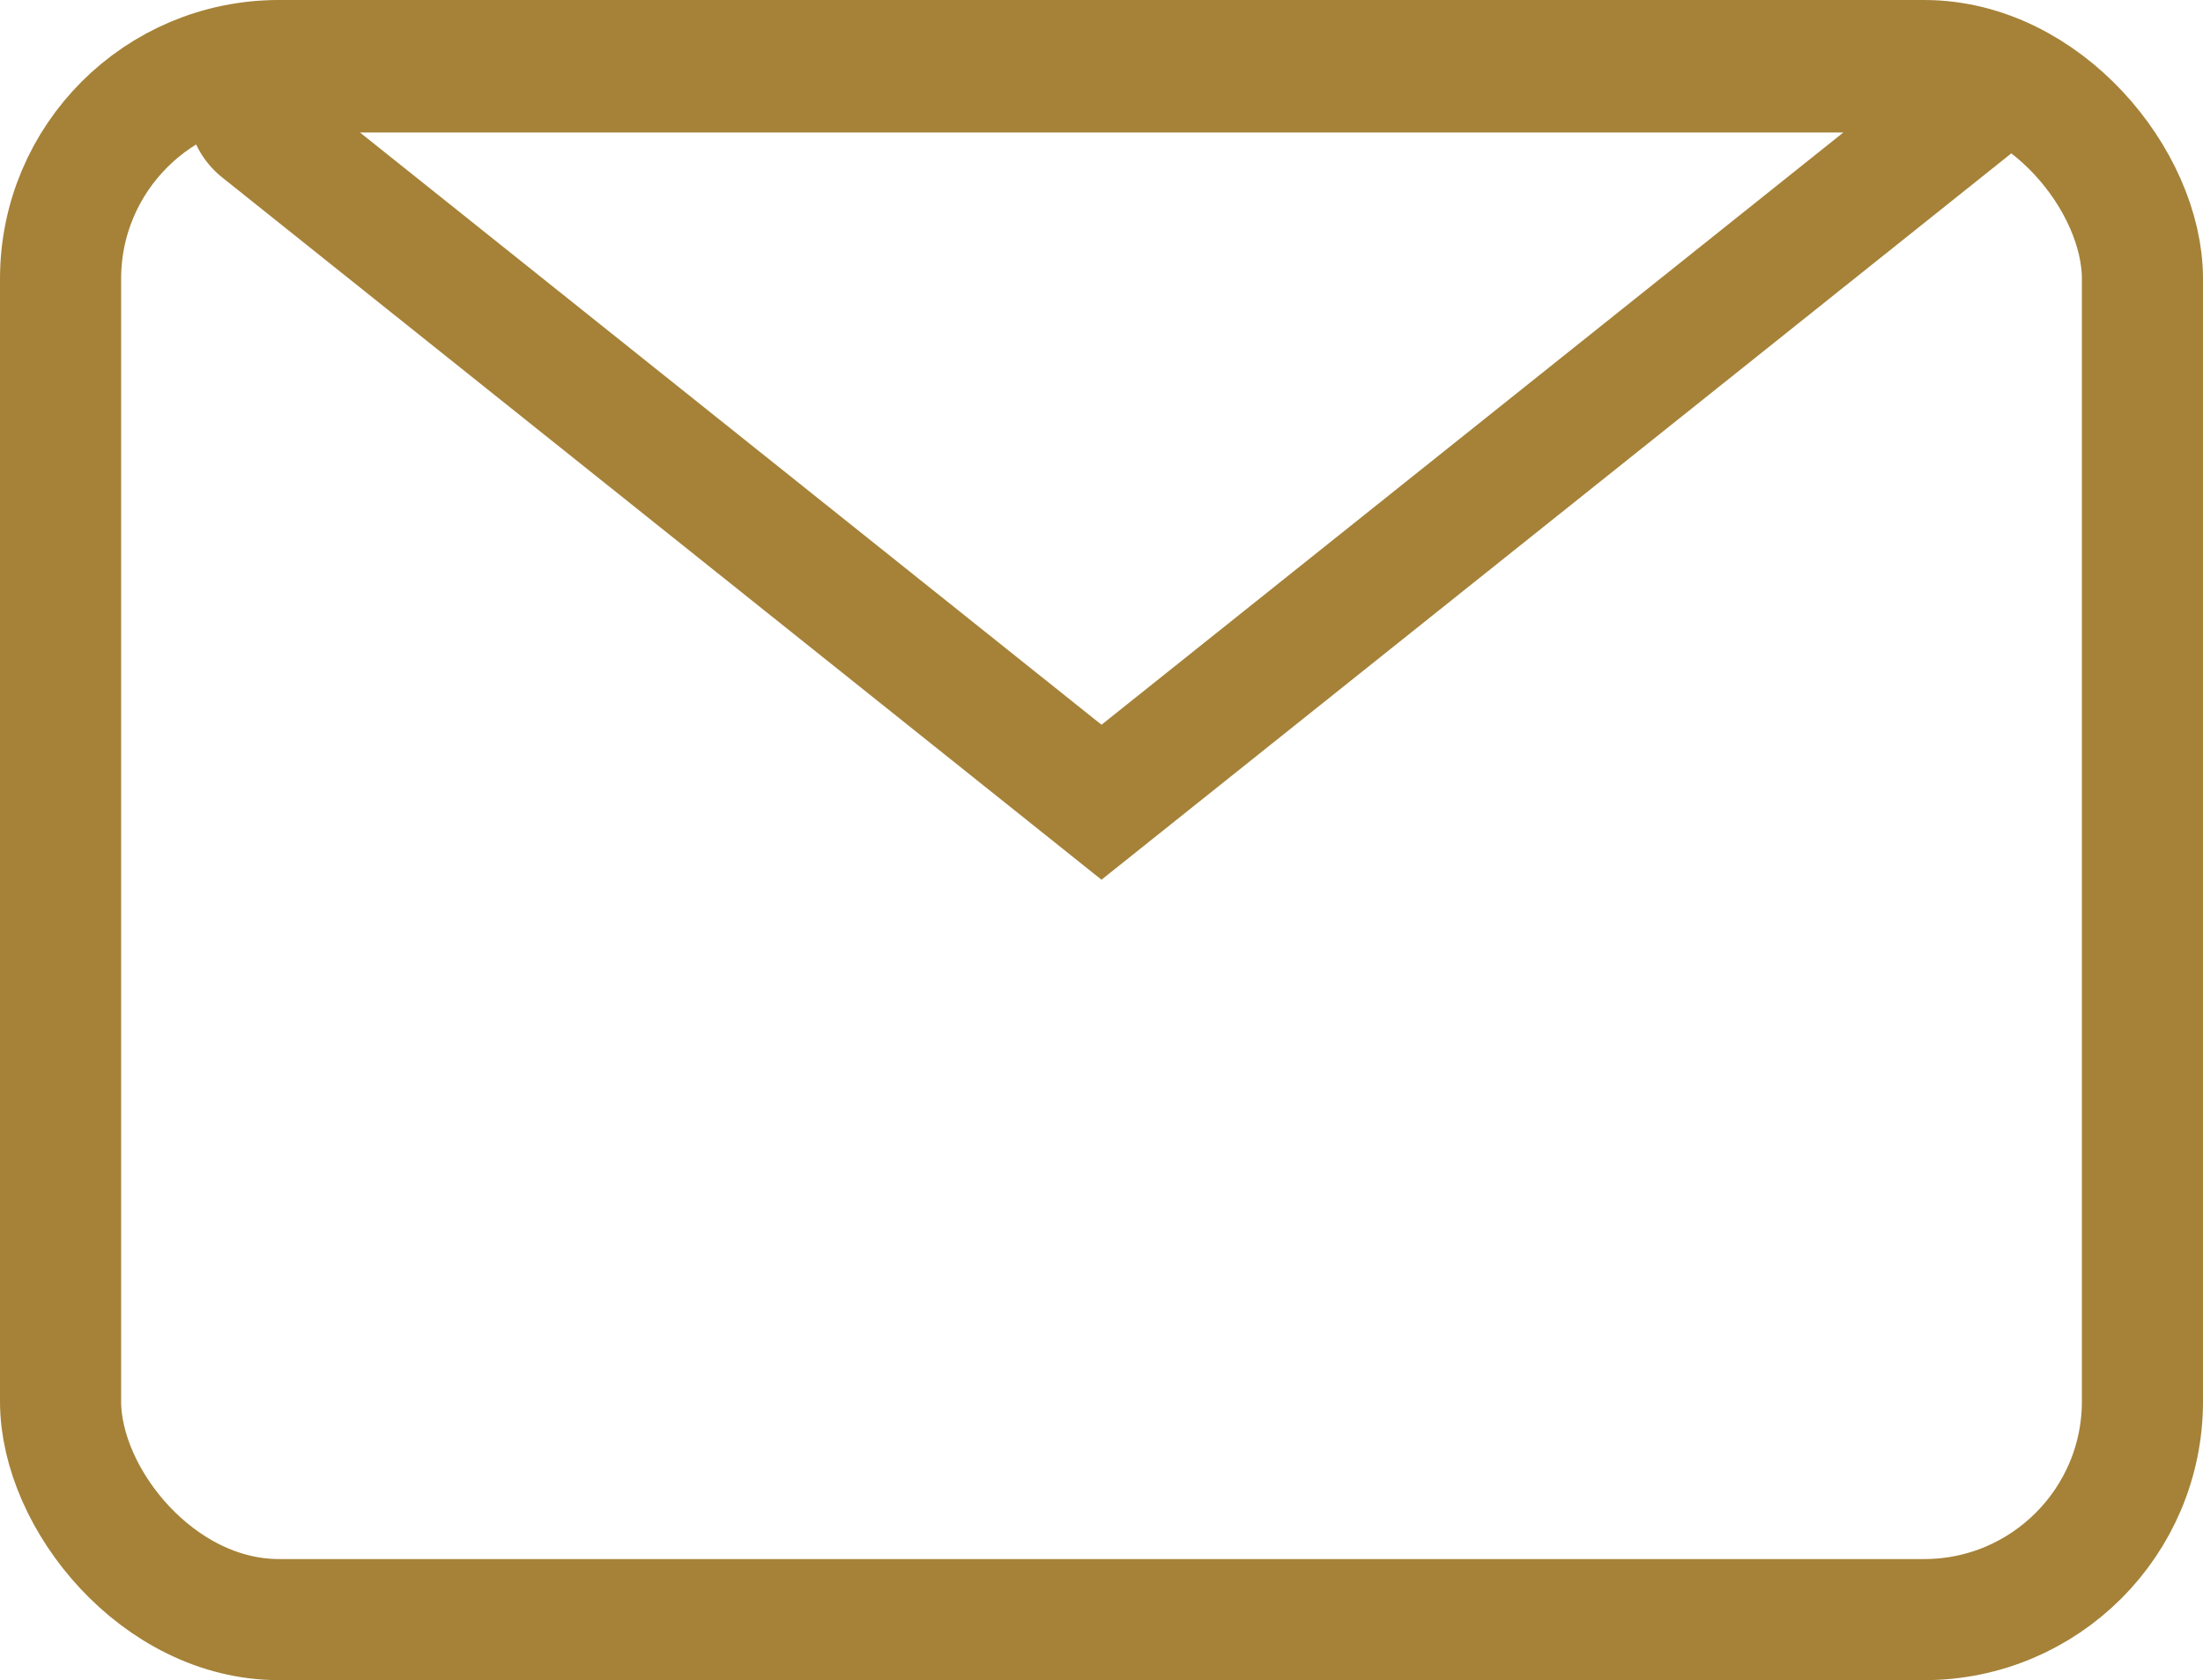<?xml version="1.0"?>
<svg xmlns="http://www.w3.org/2000/svg" width="18.188" height="13.875" viewBox="0 0 18.188 13.875">
  <g id="Group_65" transform="translate(-160.431 -35.547)">
    <rect id="Rectangle_78" width="17.188" height="12.875" rx="1.802" transform="translate(160.931 36.047)" fill="none" stroke="#a58238" stroke-width="1"/>
    <path id="Path_70" d="M169.525,42.172l-6.947-5.55a.27.27,0,0,1,.169-.481h14.011a.11.11,0,0,1,.069.2Z" fill="none" stroke="#a58238" stroke-width="1"/>
  </g>
</svg>
